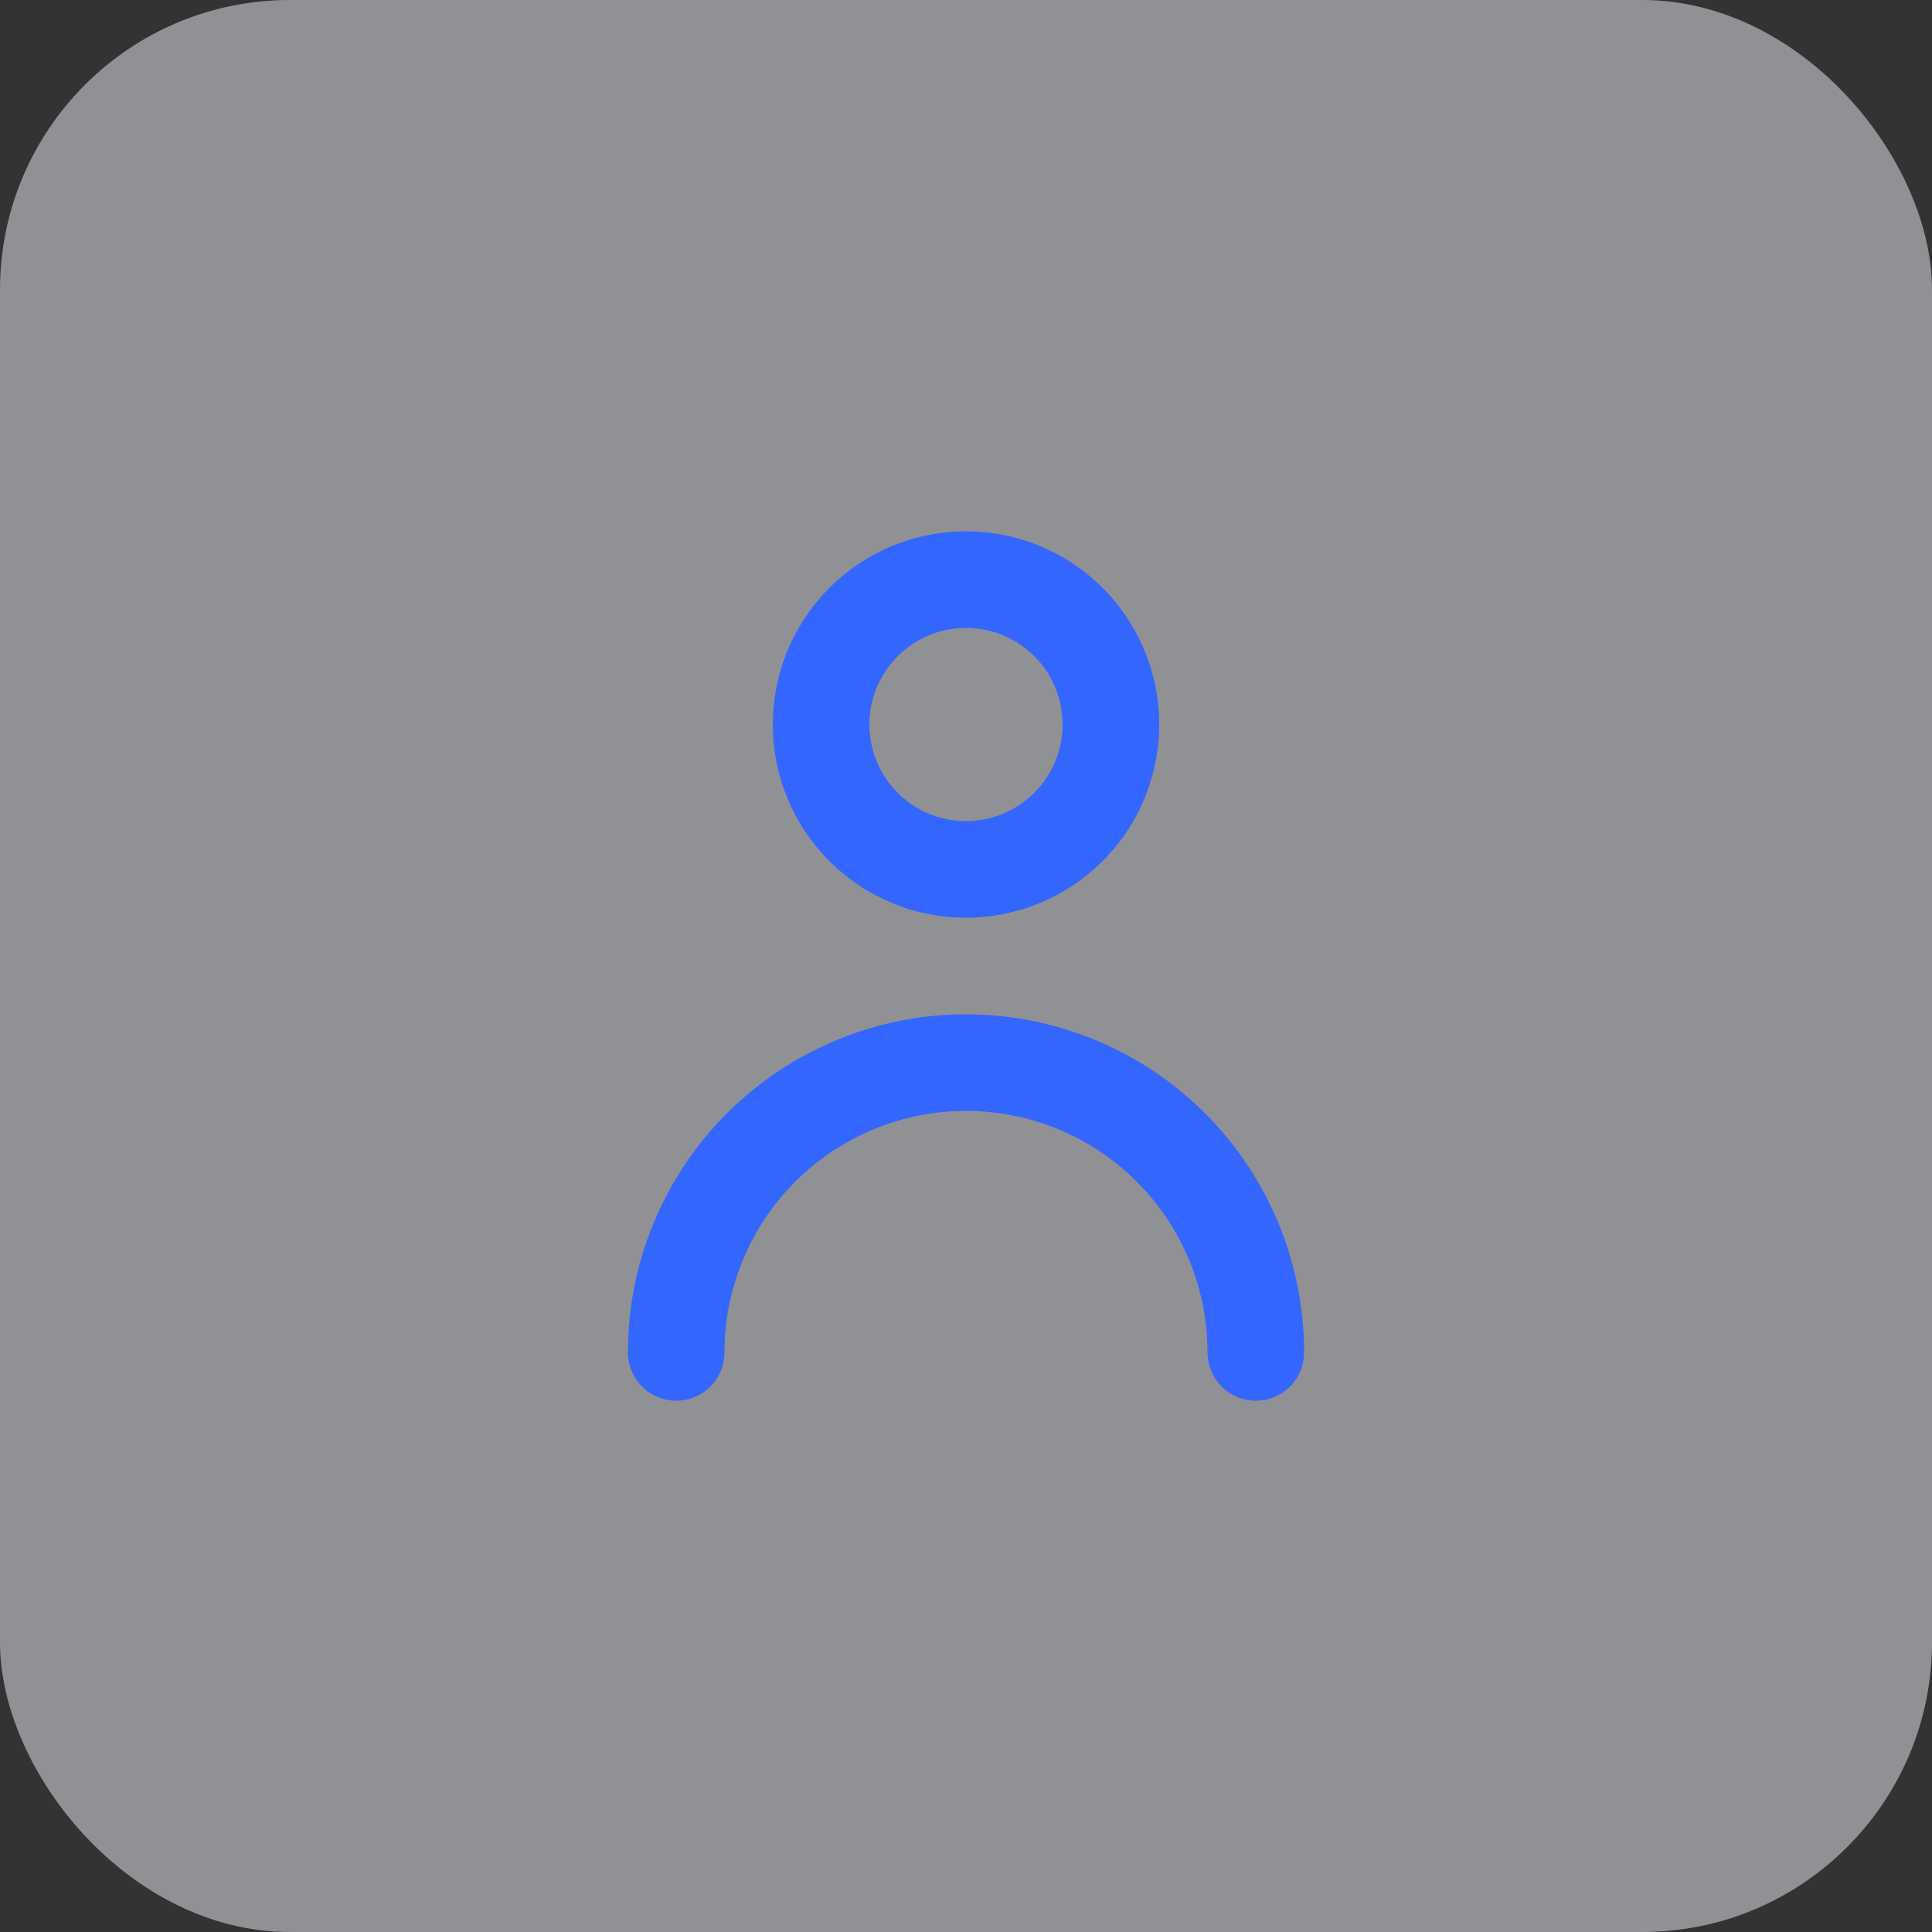 <svg width="40" height="40" viewBox="0 0 40 40" fill="none" xmlns="http://www.w3.org/2000/svg">
<rect x="0" y="0" width="40" height="40" fill="#333333" stroke="none"/>
<rect width="40" height="40" rx="6" fill="#EEF1F6" fill-opacity="0.5"/>
<g clip-path="url(#clip0_1893_28150)">
<path d="M20 19C20.791 19 21.564 18.765 22.222 18.326C22.88 17.886 23.393 17.262 23.695 16.531C23.998 15.8 24.078 14.996 23.923 14.22C23.769 13.444 23.388 12.731 22.828 12.172C22.269 11.612 21.556 11.231 20.78 11.077C20.004 10.922 19.2 11.002 18.469 11.305C17.738 11.607 17.114 12.12 16.674 12.778C16.235 13.435 16 14.209 16 15C16 16.061 16.421 17.078 17.172 17.828C17.922 18.579 18.939 19 20 19ZM20 13C20.396 13 20.782 13.117 21.111 13.337C21.44 13.557 21.696 13.869 21.848 14.235C21.999 14.6 22.039 15.002 21.962 15.39C21.884 15.778 21.694 16.134 21.414 16.414C21.134 16.694 20.778 16.884 20.39 16.962C20.002 17.039 19.6 16.999 19.235 16.848C18.869 16.696 18.557 16.44 18.337 16.111C18.117 15.782 18 15.396 18 15C18 14.47 18.211 13.961 18.586 13.586C18.961 13.211 19.47 13 20 13Z" fill="#3366FF"/>
<path d="M20 21C18.143 21 16.363 21.738 15.05 23.05C13.738 24.363 13 26.143 13 28C13 28.265 13.105 28.52 13.293 28.707C13.48 28.895 13.735 29 14 29C14.265 29 14.52 28.895 14.707 28.707C14.895 28.52 15 28.265 15 28C15 26.674 15.527 25.402 16.465 24.465C17.402 23.527 18.674 23 20 23C21.326 23 22.598 23.527 23.535 24.465C24.473 25.402 25 26.674 25 28C25 28.265 25.105 28.52 25.293 28.707C25.48 28.895 25.735 29 26 29C26.265 29 26.52 28.895 26.707 28.707C26.895 28.52 27 28.265 27 28C27 26.143 26.262 24.363 24.95 23.05C23.637 21.738 21.857 21 20 21Z" fill="#3366FF"/>
</g>
<defs>
<clipPath id="clip0_1893_28150">
<rect width="24" height="24" fill="white" transform="translate(8 8)"/>
</clipPath>
</defs>
</svg>
